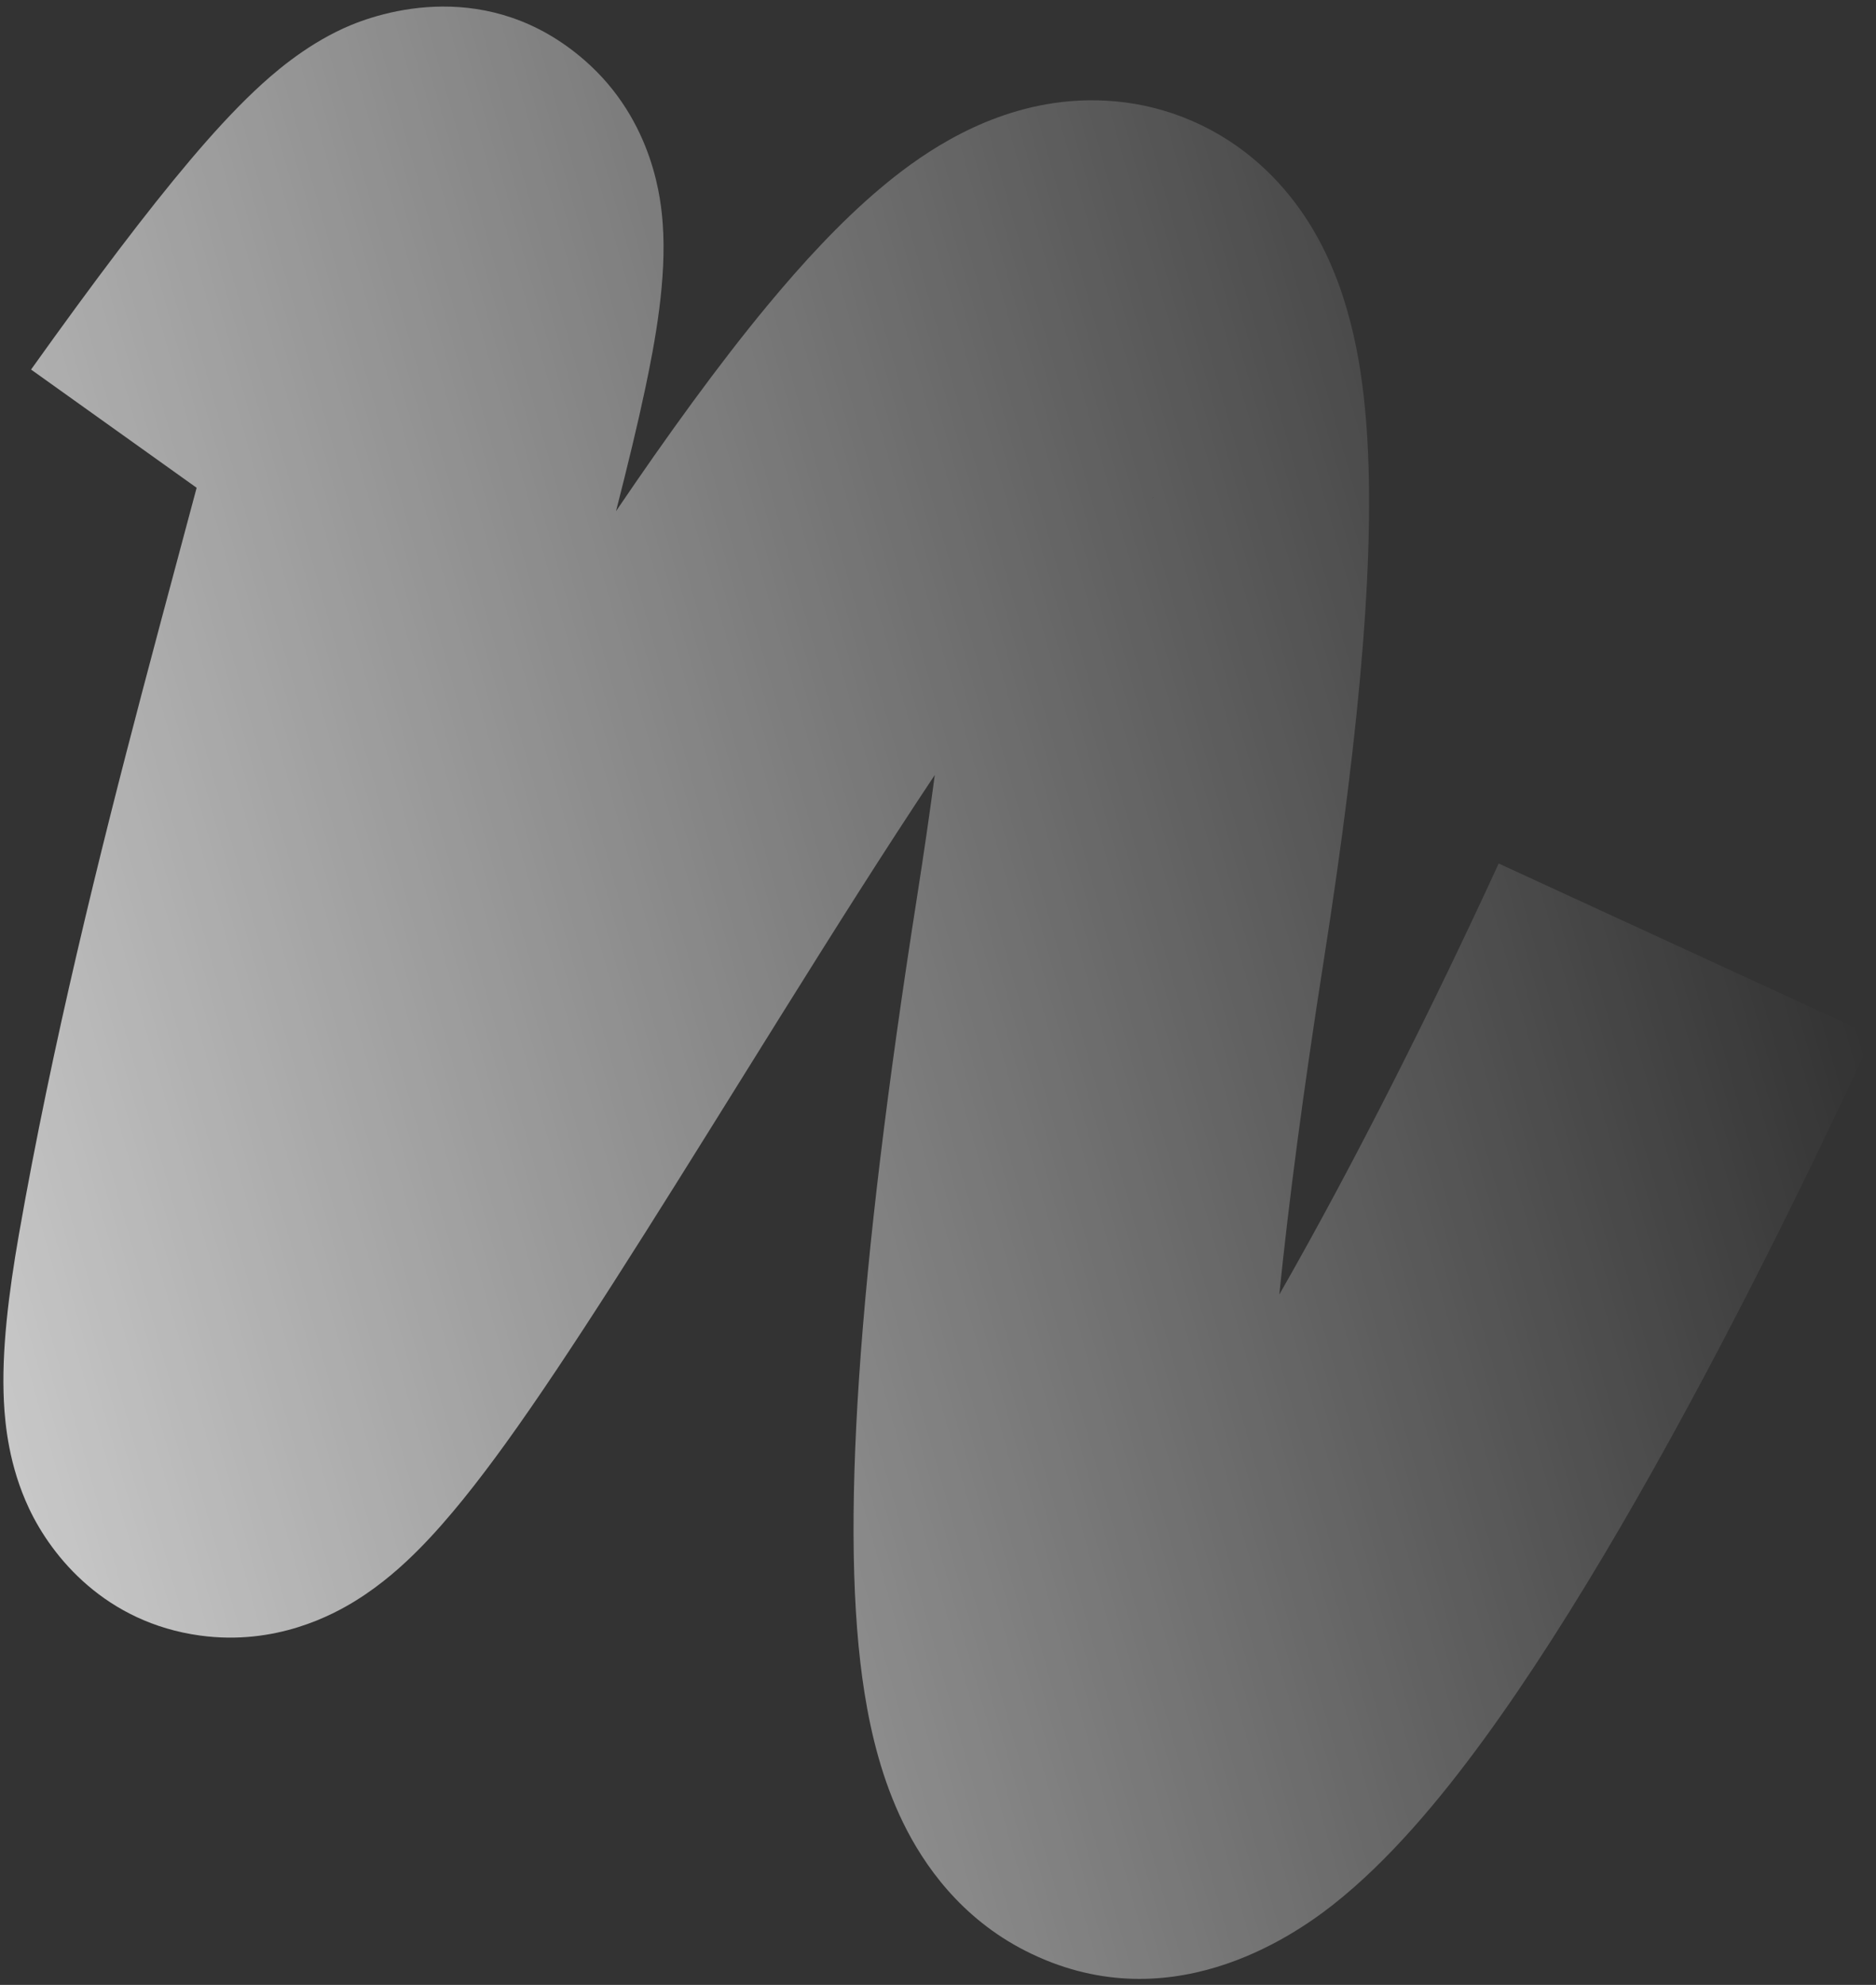 <?xml version="1.0" encoding="UTF-8"?> <svg xmlns="http://www.w3.org/2000/svg" width="278" height="294" viewBox="0 0 278 294" fill="none"><rect x="0" y="0" width="278" height="294" fill="#333333" stroke="none"/> <path fill-rule="evenodd" clip-rule="evenodd" d="M189.577 191.744C200.854 172.035 212.323 149.117 222.088 127.899L277.501 153.402C266.577 177.138 253.357 203.506 240.104 226.224C233.483 237.573 226.643 248.378 219.884 257.636C213.411 266.502 205.847 275.585 197.549 282.114C191.3 287.031 172.887 299.587 151.963 288.955C142.377 284.085 136.881 276.229 133.81 269.931C130.744 263.641 129.088 256.91 128.105 250.724C124.387 227.34 127.101 188.855 135.885 132.911C136.911 126.373 137.786 120.342 138.524 114.788C136.692 117.537 134.829 120.372 132.938 123.28C125.569 134.614 117.599 147.407 109.711 160.068C96.92 180.598 84.344 200.784 74.889 213.856C70.907 219.362 66.498 225.029 62.018 229.533C59.83 231.733 56.655 234.653 52.664 237.114C49.379 239.141 40.903 243.795 29.649 242.254C15.696 240.344 7.729 230.708 4.293 223.409C1.343 217.143 0.755 211.073 0.579 207.601C0.204 200.174 1.279 191.541 2.797 182.875C7.748 154.605 14.756 126.455 21.12 102.293C23.007 95.129 24.802 88.439 26.467 82.232C27.401 78.752 28.294 75.424 29.139 72.248L4.603 54.736C13.958 41.63 21.763 31.304 28.166 23.735C31.359 19.962 34.563 16.444 37.721 13.463C40.445 10.893 44.986 6.916 50.877 4.206C56.569 1.587 72.469 -3.36 86.582 8.888C97.045 17.967 97.98 30.175 98.198 33.018L98.199 33.026C98.833 41.305 97.051 50.75 95.624 57.515C94.508 62.803 93.015 68.961 91.287 75.713C98.836 64.578 106.453 54.025 113.728 45.245C118.874 39.035 124.499 32.914 130.386 27.948C135.478 23.652 144.443 16.993 156.15 15.271C162.793 14.294 170.545 14.894 178.137 18.593C185.576 22.216 190.635 27.727 193.919 32.923C199.865 42.33 201.687 53.333 202.41 62.003C203.942 80.369 201.713 106.923 196.147 142.373C193.124 161.625 190.978 177.975 189.577 191.744ZM159.554 234.377C159.554 234.374 159.598 234.342 159.683 234.287C159.597 234.351 159.554 234.379 159.554 234.377ZM18.564 186.712C18.564 186.711 18.597 186.679 18.662 186.621C18.597 186.685 18.564 186.713 18.564 186.712ZM80.097 57.376C80.096 57.381 80.023 57.447 79.879 57.559C80.026 57.428 80.098 57.372 80.097 57.376ZM170.989 73.612C170.987 73.622 170.873 73.705 170.649 73.834C170.878 73.668 170.99 73.603 170.989 73.612Z" fill="url(#paint0_linear_438_1794)"></path> <defs> <linearGradient id="paint0_linear_438_1794" x1="-101.633" y1="237.962" x2="270.537" y2="133.749" gradientUnits="userSpaceOnUse"> <stop stop-color="white"></stop> <stop offset="1" stop-color="white" stop-opacity="0"></stop> </linearGradient> </defs> </svg> 